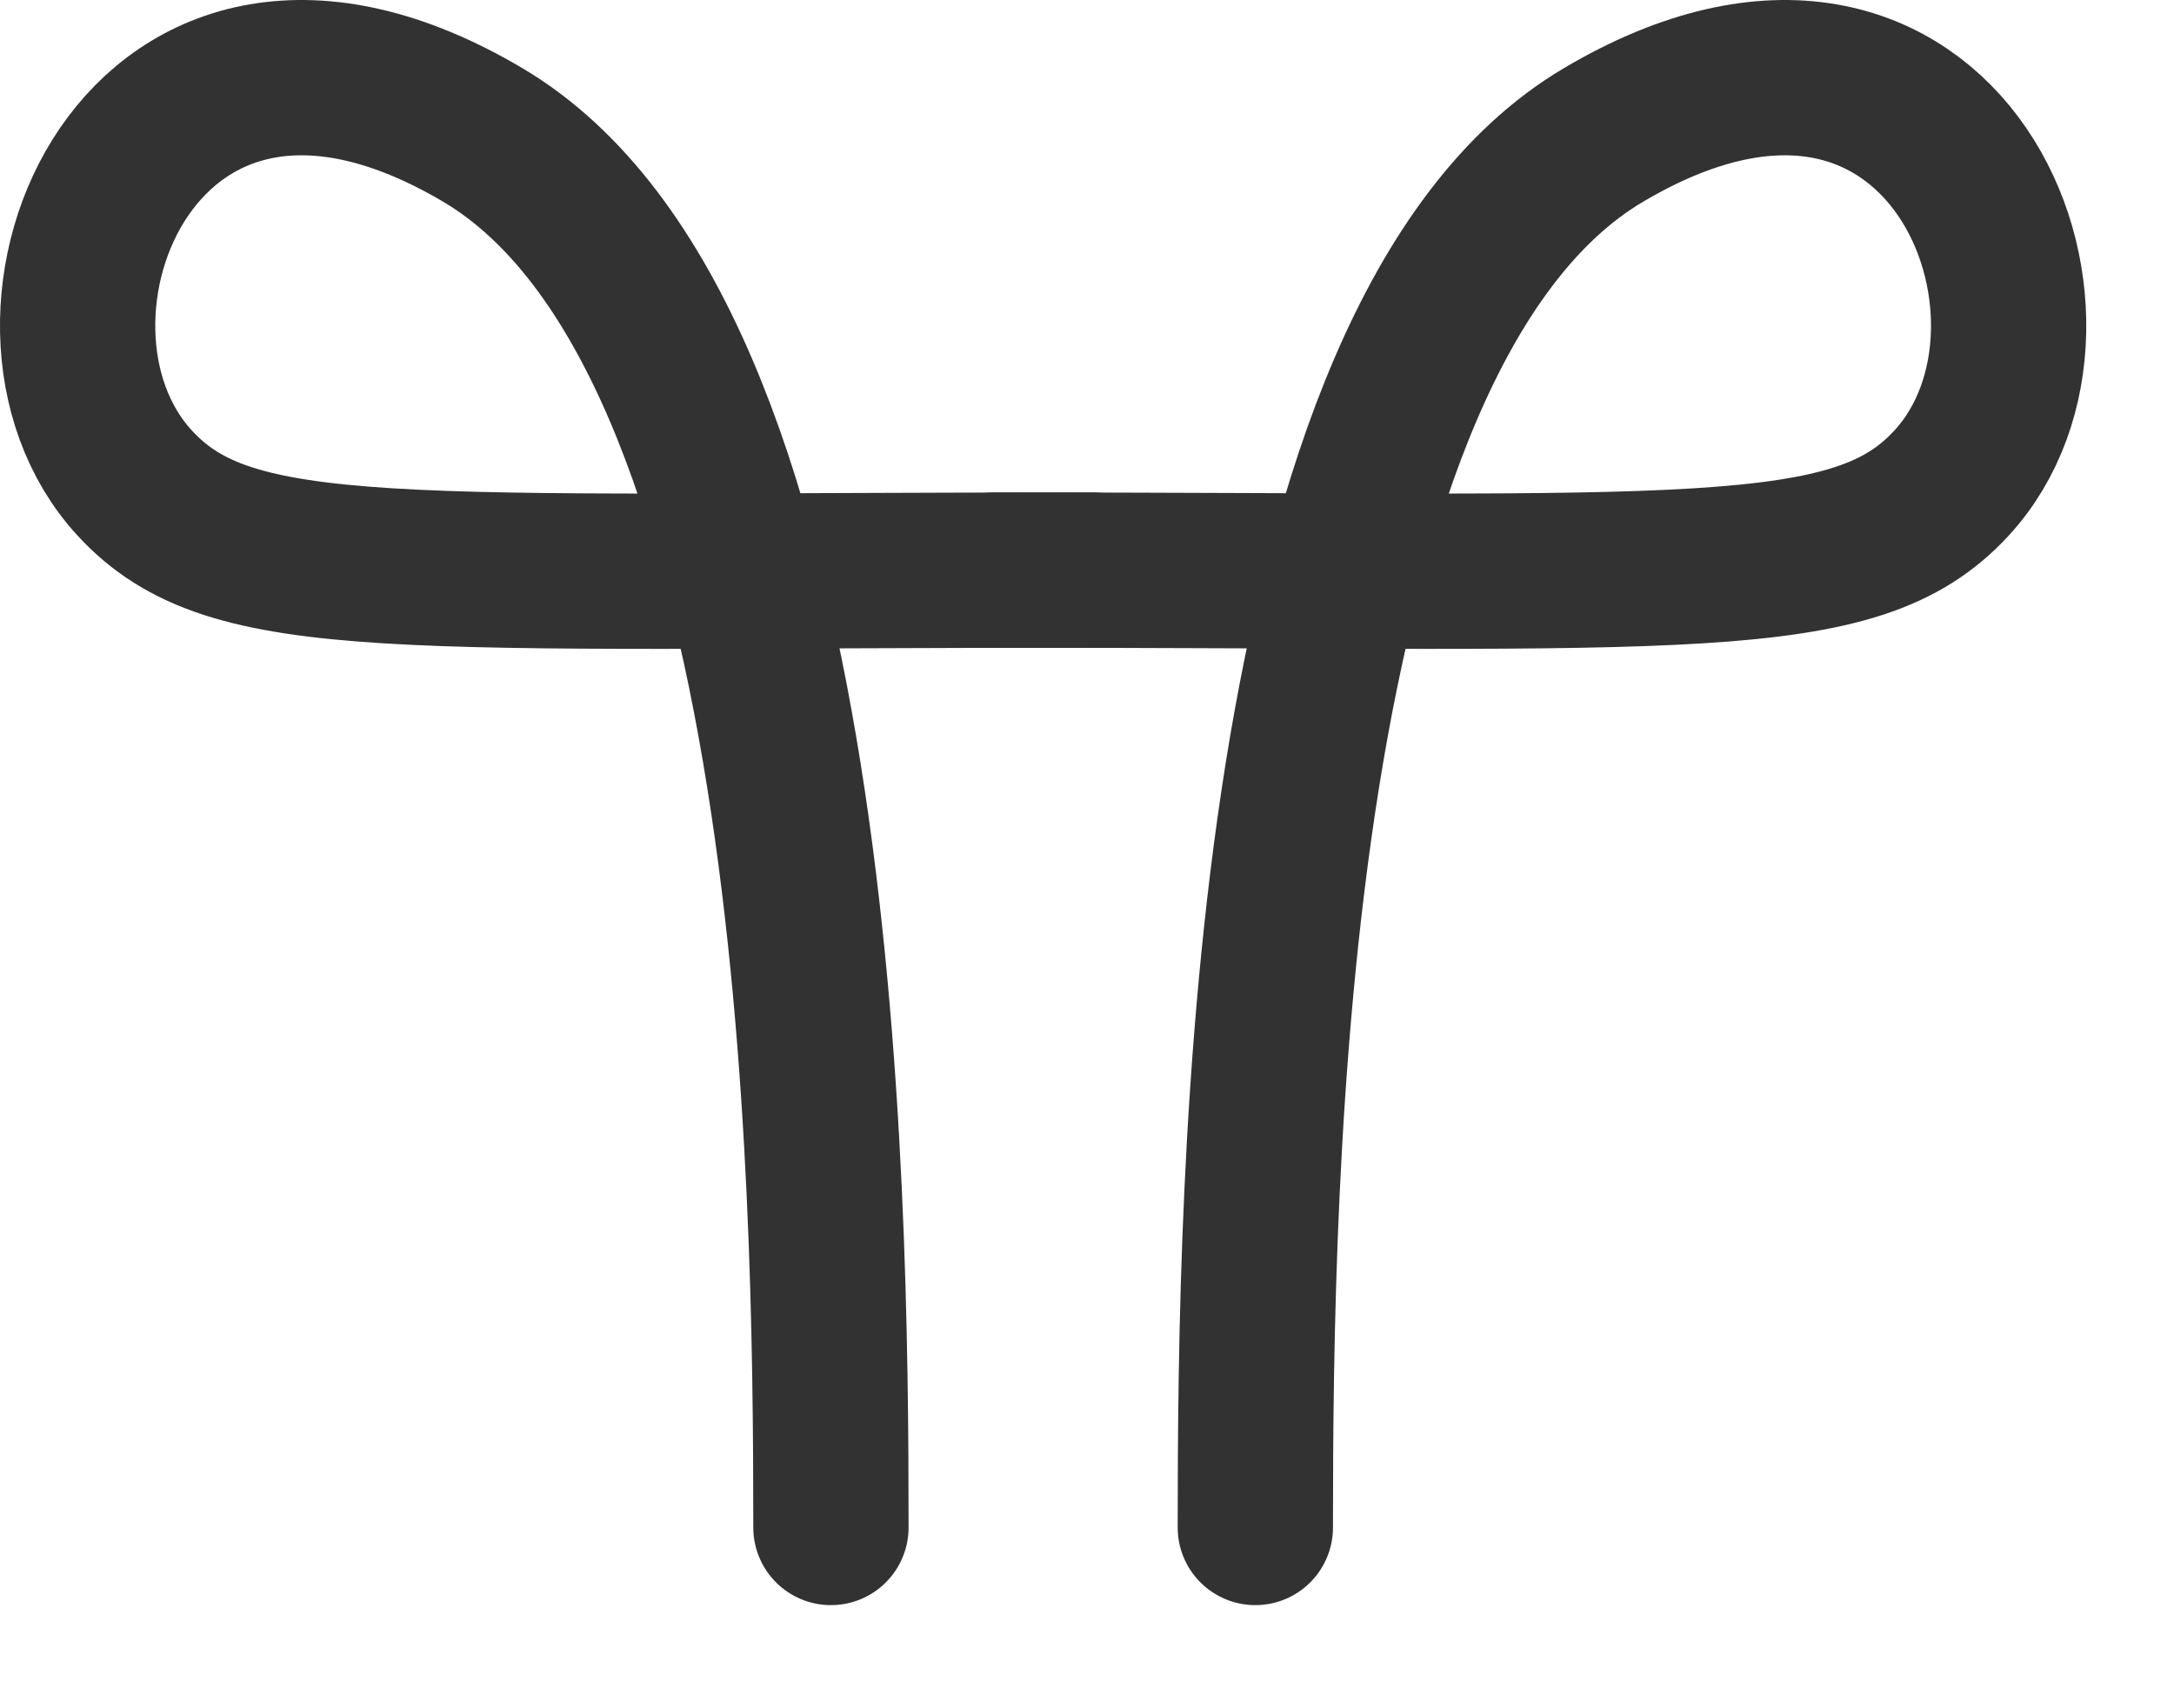 <svg xmlns="http://www.w3.org/2000/svg" fill="none" viewBox="0 0 14 11" height="11" width="14">
<path stroke-linecap="round" stroke="#323232" d="M5.351 9.836C5.351 7.594 5.292 2.16 3.109 0.869C0.902 -0.437 -0.098 2.063 0.868 3.111C1.489 3.785 2.549 3.671 7.033 3.671"></path>
<path stroke-linecap="round" stroke="#323232" d="M8.084 9.836C8.084 7.594 8.143 2.16 10.326 0.869C12.533 -0.437 13.533 2.063 12.567 3.111C11.946 3.785 10.886 3.671 6.403 3.671"></path>
</svg>
